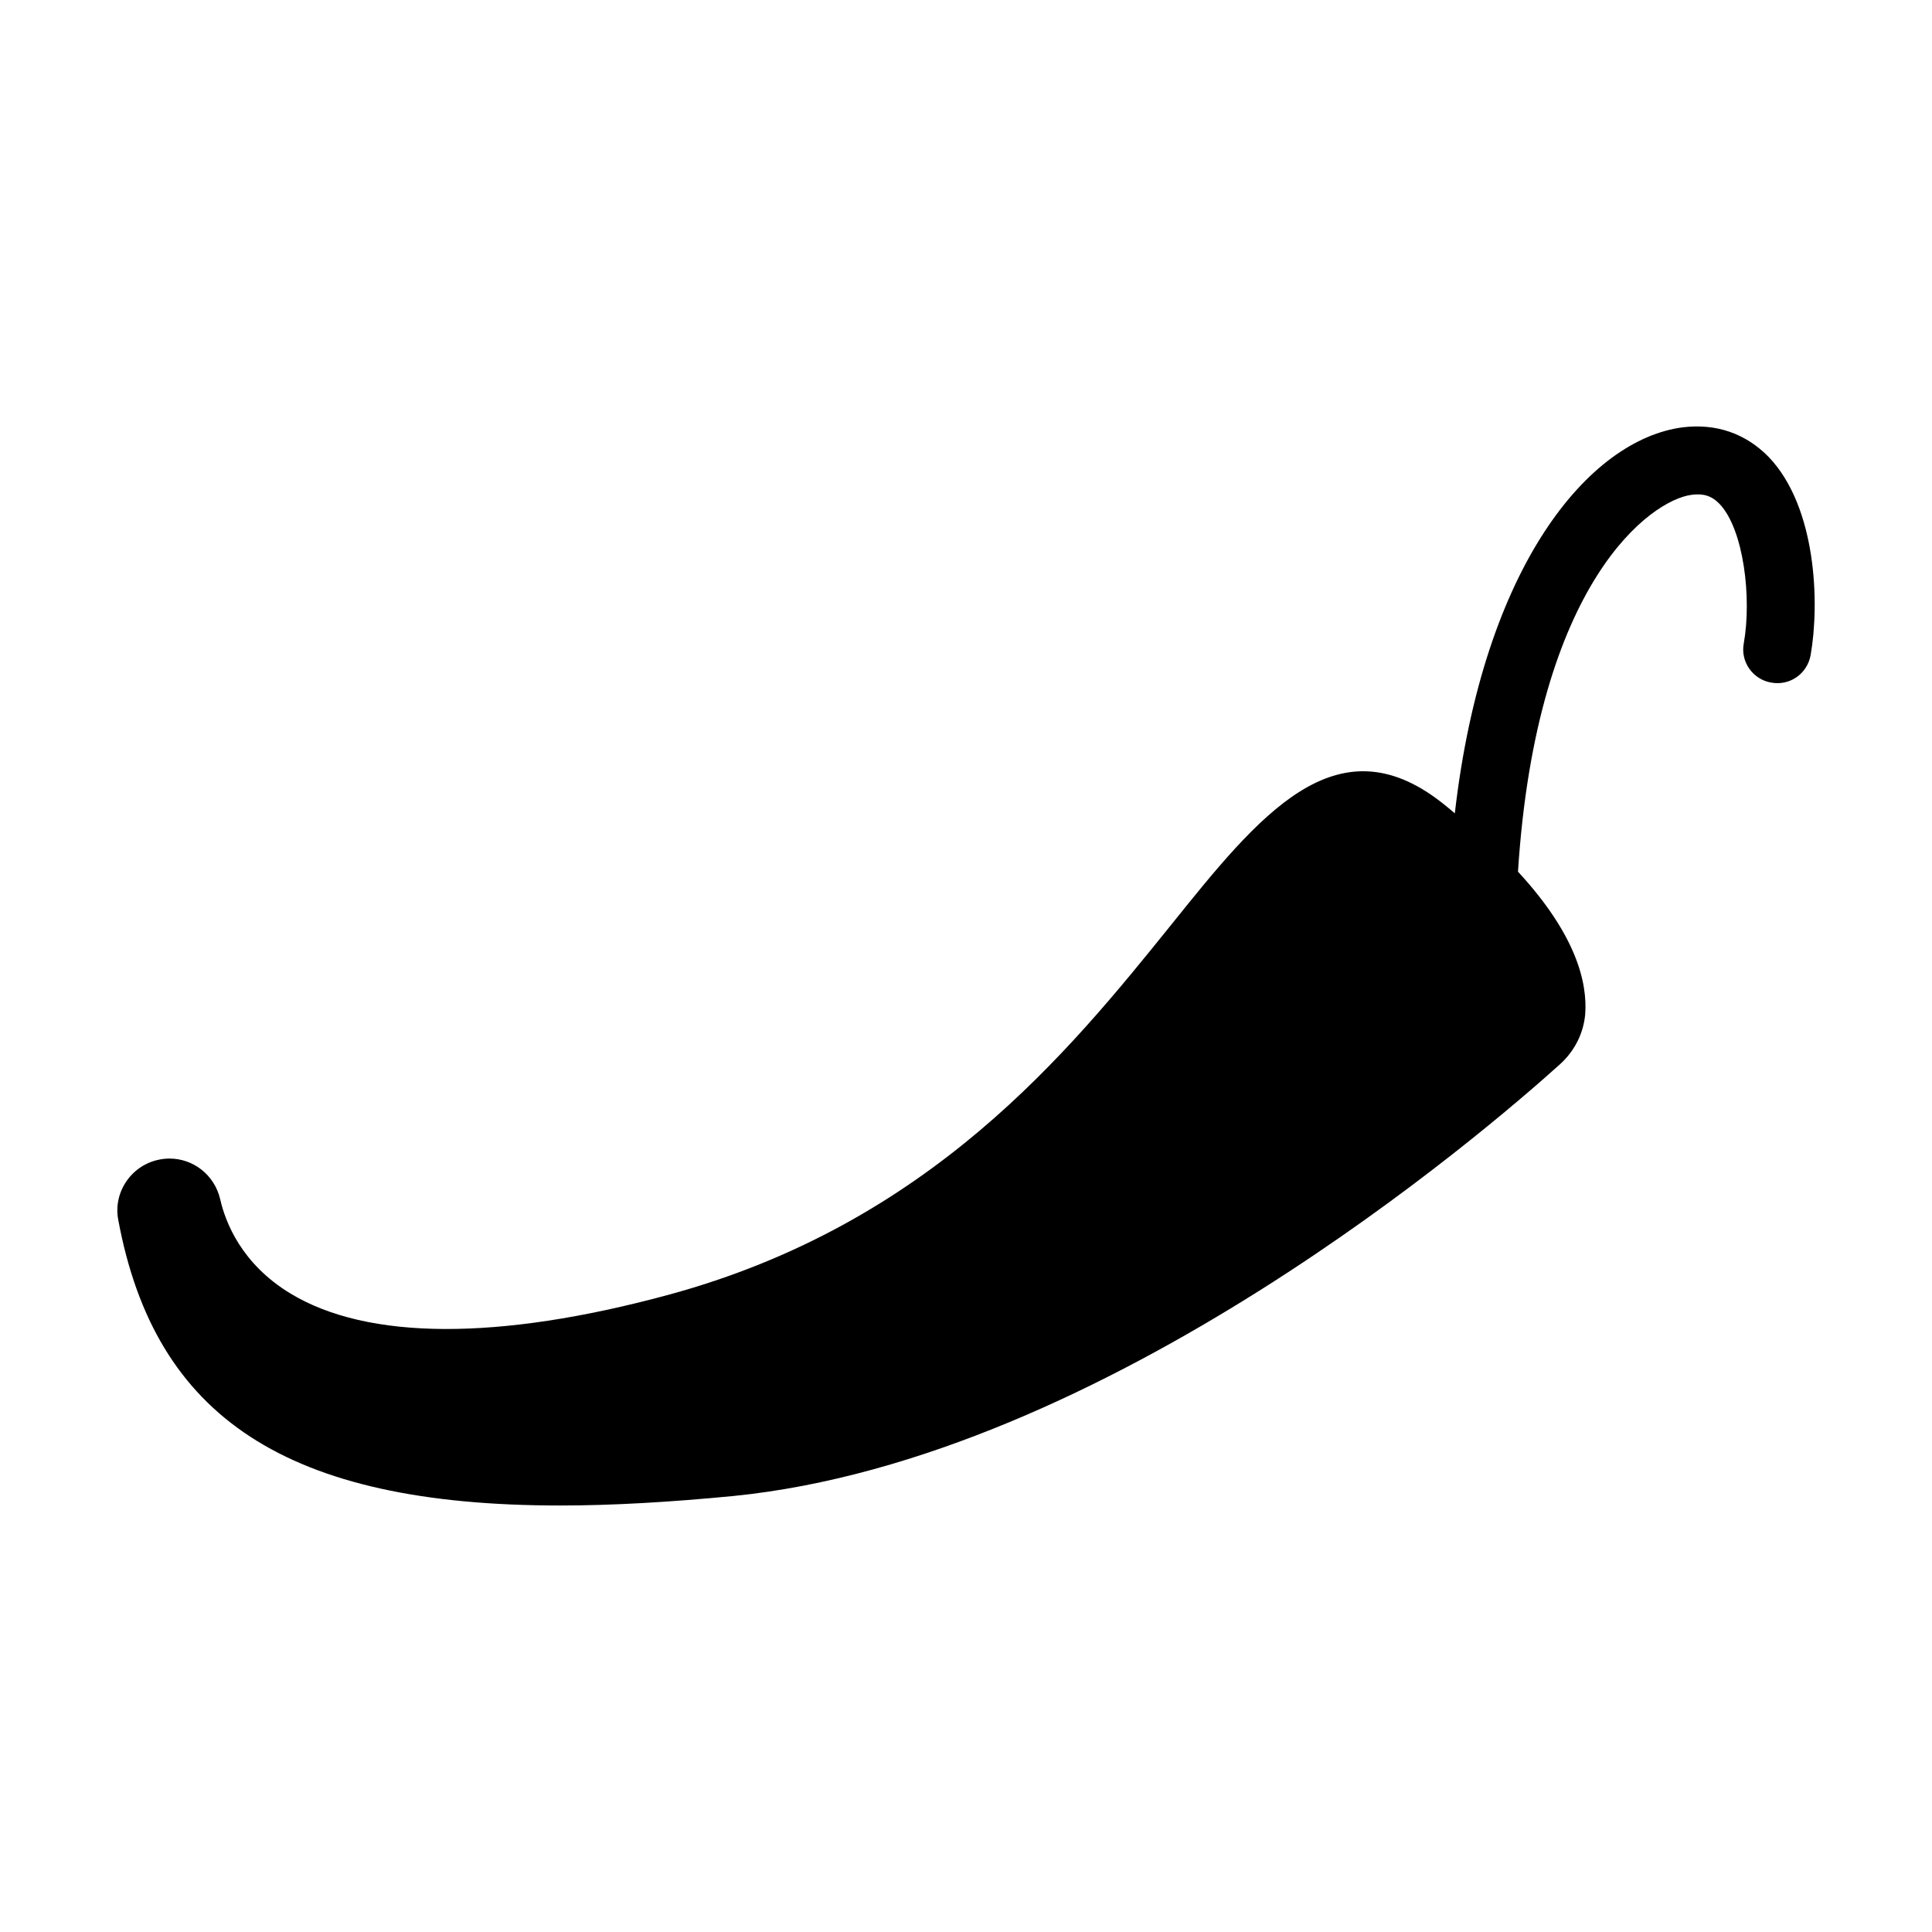 <?xml version="1.0" encoding="UTF-8"?>
<!-- Uploaded to: SVG Repo, www.svgrepo.com, Generator: SVG Repo Mixer Tools -->
<svg fill="#000000" width="800px" height="800px" version="1.1" viewBox="144 144 512 512" xmlns="http://www.w3.org/2000/svg">
 <path d="m589.91 257.25c-24.742 3.238-52.809 36.527-60.367 102.29-1.168-0.988-2.34-1.98-3.508-2.879-27.98-21.863-48.312 3.328-71.703 32.477-26.988 33.469-63.875 79.262-133.42 98.062-44.895 12.145-79.441 11.965-99.863-0.359-13.133-7.918-17.363-19.074-18.711-25.102-1.531-6.387-7.109-10.707-13.406-10.707-0.898 0-1.801 0.09-2.699 0.27-7.379 1.438-12.324 8.637-10.887 16.012 9.715 52.27 44.531 75.66 117.14 75.66 13.855 0 29.148-0.898 45.883-2.519 98.871-9.895 199.81-97.074 219.07-114.44 3.867-3.508 6.207-8.188 6.656-13.227 0.629-8.457-2.43-21.141-17.812-37.785 4.949-77.191 35.445-98.512 45.973-99.863 3.148-0.449 5.398 0.27 7.469 2.43 6.387 6.746 8.547 24.922 6.387 36.977-0.898 4.859 2.43 9.535 7.289 10.348 4.949 0.898 9.535-2.34 10.438-7.289 2.43-13.855 1.527-39.227-11.066-52.449-6.125-6.293-13.949-8.992-22.855-7.91z"/>
</svg>